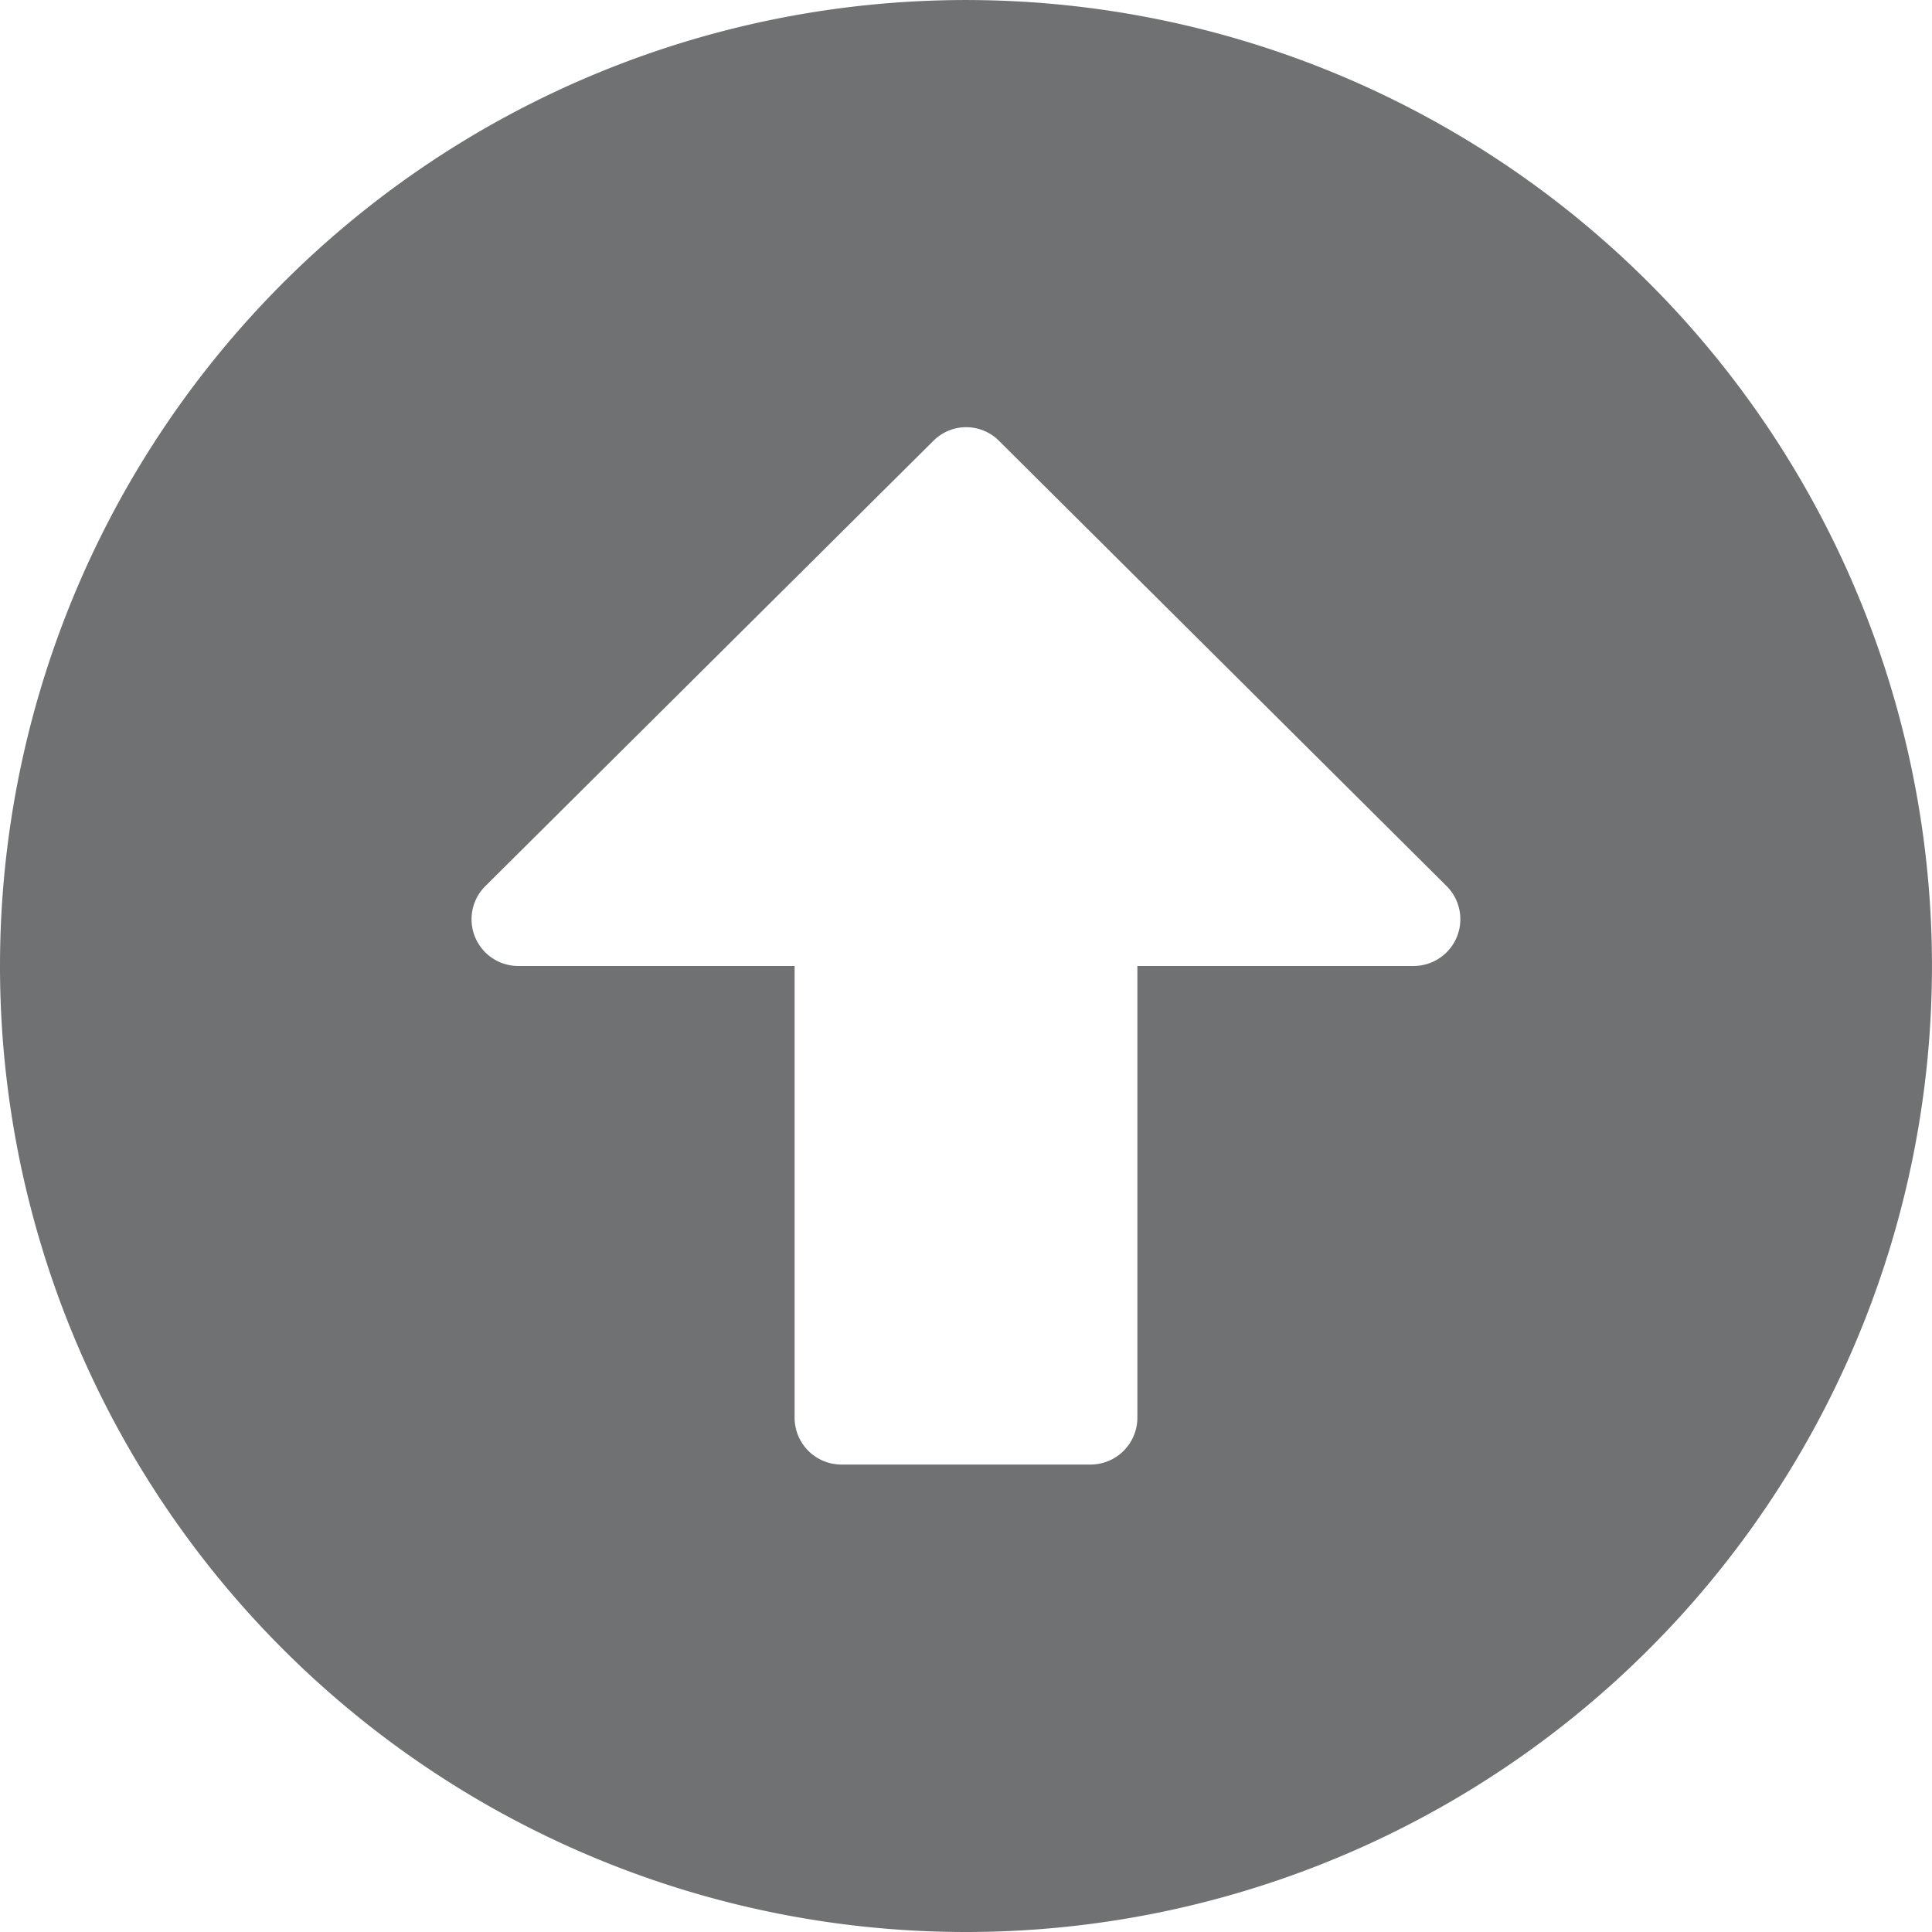 <?xml version="1.0" encoding="utf-8"?>
<svg xmlns="http://www.w3.org/2000/svg" width="69.125" height="69.125" viewBox="0 0 69.125 69.125">
  <path id="Icon_awesome-arrow-alt-circle-up" data-name="Icon awesome-arrow-alt-circle-up" d="M.563,35.125A34.562,34.562,0,1,1,35.125,69.688,34.557,34.557,0,0,1,.563,35.125ZM41.257,51.291V35.125h9.881a1.674,1.674,0,0,0,1.185-2.857L36.31,16.339a1.657,1.657,0,0,0-2.355,0L17.927,32.268a1.672,1.672,0,0,0,1.185,2.857h9.881V51.291a1.677,1.677,0,0,0,1.672,1.672h8.919A1.677,1.677,0,0,0,41.257,51.291Z" transform="translate(-0.563 -0.563)" fill="#707173"/>
</svg>
